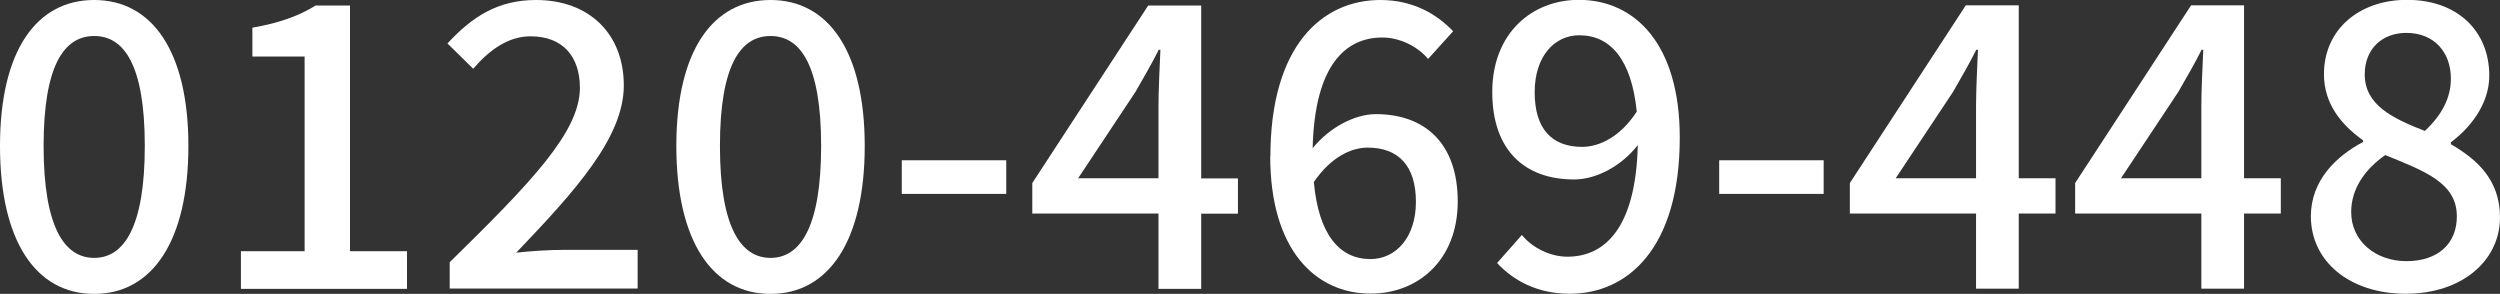 <?xml version="1.0" encoding="UTF-8"?>
<svg id="_レイヤー_1" data-name="レイヤー 1" xmlns="http://www.w3.org/2000/svg" viewBox="0 0 168 19.75">
  <rect x="0" y="0" width="168" height="19.75" fill="#333333" stroke="none"/>
  <defs>
    <style>
      .cls-1 {
        fill: #fff;
      }
    </style>
  </defs>
  <path class="cls-1" d="m0,9.81C0,3.4,2.45,0,6.33,0s6.33,3.43,6.33,9.81-2.42,9.94-6.33,9.94S0,16.22,0,9.81Zm9.73,0c0-5.48-1.41-7.39-3.4-7.39s-3.4,1.91-3.4,7.39,1.41,7.52,3.4,7.52,3.4-2.05,3.4-7.52Z"/>
  <path class="cls-1" d="m16.19,16.88h4.28V3.8h-3.51v-1.94c1.83-.32,3.14-.8,4.25-1.49h2.31v16.51h3.83v2.53h-11.16v-2.53Z"/>
  <path class="cls-1" d="m30.22,17.62c5.45-5.34,8.75-8.75,8.75-11.72,0-2.07-1.12-3.46-3.32-3.46-1.54,0-2.82.98-3.85,2.18l-1.73-1.7c1.67-1.81,3.4-2.92,5.95-2.92,3.59,0,5.9,2.29,5.9,5.74s-3.16,6.99-7.23,11.24c.98-.11,2.23-.19,3.19-.19h4.97v2.6h-12.63v-1.78Z"/>
  <path class="cls-1" d="m45.45,9.81c0-6.41,2.45-9.81,6.33-9.81s6.33,3.43,6.33,9.81-2.42,9.94-6.33,9.94-6.33-3.54-6.33-9.94Zm9.73,0c0-5.48-1.41-7.39-3.4-7.39s-3.4,1.91-3.4,7.39,1.41,7.52,3.4,7.52,3.4-2.05,3.4-7.52Z"/>
  <path class="cls-1" d="m60.6,10.77h7.02v2.26h-7.02v-2.26Z"/>
  <path class="cls-1" d="m77.85,14.35h-8.48v-2.05L77.16.37h3.56v11.62h2.47v2.37h-2.47v5.05h-2.87v-5.05Zm0-2.37v-4.81c0-1.06.08-2.76.13-3.83h-.11c-.48.96-1.01,1.86-1.57,2.84l-3.85,5.8h5.4Z"/>
  <path class="cls-1" d="m85.37,10.53c0-7.5,3.51-10.53,7.39-10.53,2.18,0,3.77.93,4.89,2.1l-1.68,1.86c-.72-.85-1.91-1.44-3.08-1.44-2.47,0-4.55,1.86-4.68,7.44,1.14-1.41,2.84-2.29,4.25-2.29,3.27,0,5.5,1.94,5.5,5.87s-2.66,6.19-5.85,6.19c-3.72,0-6.75-2.95-6.75-9.22Zm2.92,1.7c.32,3.54,1.73,5.18,3.8,5.18,1.7,0,3.06-1.44,3.06-3.85s-1.17-3.64-3.24-3.64c-1.09,0-2.45.61-3.62,2.31Z"/>
  <path class="cls-1" d="m100.6,17.68l1.67-1.89c.72.88,1.91,1.46,3.06,1.46,2.5,0,4.6-1.91,4.73-7.5-1.14,1.46-2.84,2.31-4.28,2.31-3.3,0-5.5-1.94-5.5-5.88s2.66-6.19,5.82-6.19c3.75,0,6.78,2.95,6.78,9.25,0,7.5-3.54,10.5-7.39,10.5-2.21,0-3.8-.9-4.89-2.07Zm5.72-7.81c1.17,0,2.58-.69,3.67-2.37-.35-3.51-1.78-5.13-3.86-5.13-1.67,0-3,1.41-3,3.83s1.12,3.67,3.19,3.67Z"/>
  <path class="cls-1" d="m115.53,10.77h7.02v2.26h-7.02v-2.26Z"/>
  <path class="cls-1" d="m132.79,14.35h-8.48v-2.05l7.79-11.94h3.56v11.62h2.47v2.37h-2.47v5.05h-2.87v-5.05Zm0-2.37v-4.81c0-1.06.08-2.76.13-3.83h-.11c-.48.96-1.01,1.86-1.57,2.84l-3.85,5.8h5.4Z"/>
  <path class="cls-1" d="m147.93,14.35h-8.48v-2.05l7.79-11.94h3.56v11.62h2.47v2.37h-2.47v5.05h-2.87v-5.05Zm0-2.37v-4.81c0-1.06.08-2.76.13-3.83h-.11c-.48.96-1.01,1.86-1.57,2.84l-3.85,5.8h5.4Z"/>
  <path class="cls-1" d="m155.29,14.54c0-2.42,1.7-4.04,3.51-5v-.11c-1.46-1.04-2.63-2.45-2.63-4.44,0-3.03,2.39-5,5.58-5,3.4,0,5.53,2.1,5.53,5.1,0,1.97-1.38,3.59-2.58,4.47v.13c1.73,1.01,3.3,2.37,3.3,4.92,0,2.9-2.55,5.13-6.33,5.13s-6.38-2.18-6.38-5.21Zm9.81,0c0-2.26-2.15-3.03-4.81-4.12-1.33.93-2.29,2.23-2.29,3.83,0,1.94,1.62,3.3,3.72,3.3s3.38-1.17,3.38-3Zm-.4-9.25c0-1.75-1.09-3.08-3-3.08-1.6,0-2.79,1.06-2.79,2.79,0,2.05,1.86,2.95,4.04,3.8,1.14-1.06,1.75-2.23,1.75-3.51Z"/>
</svg>